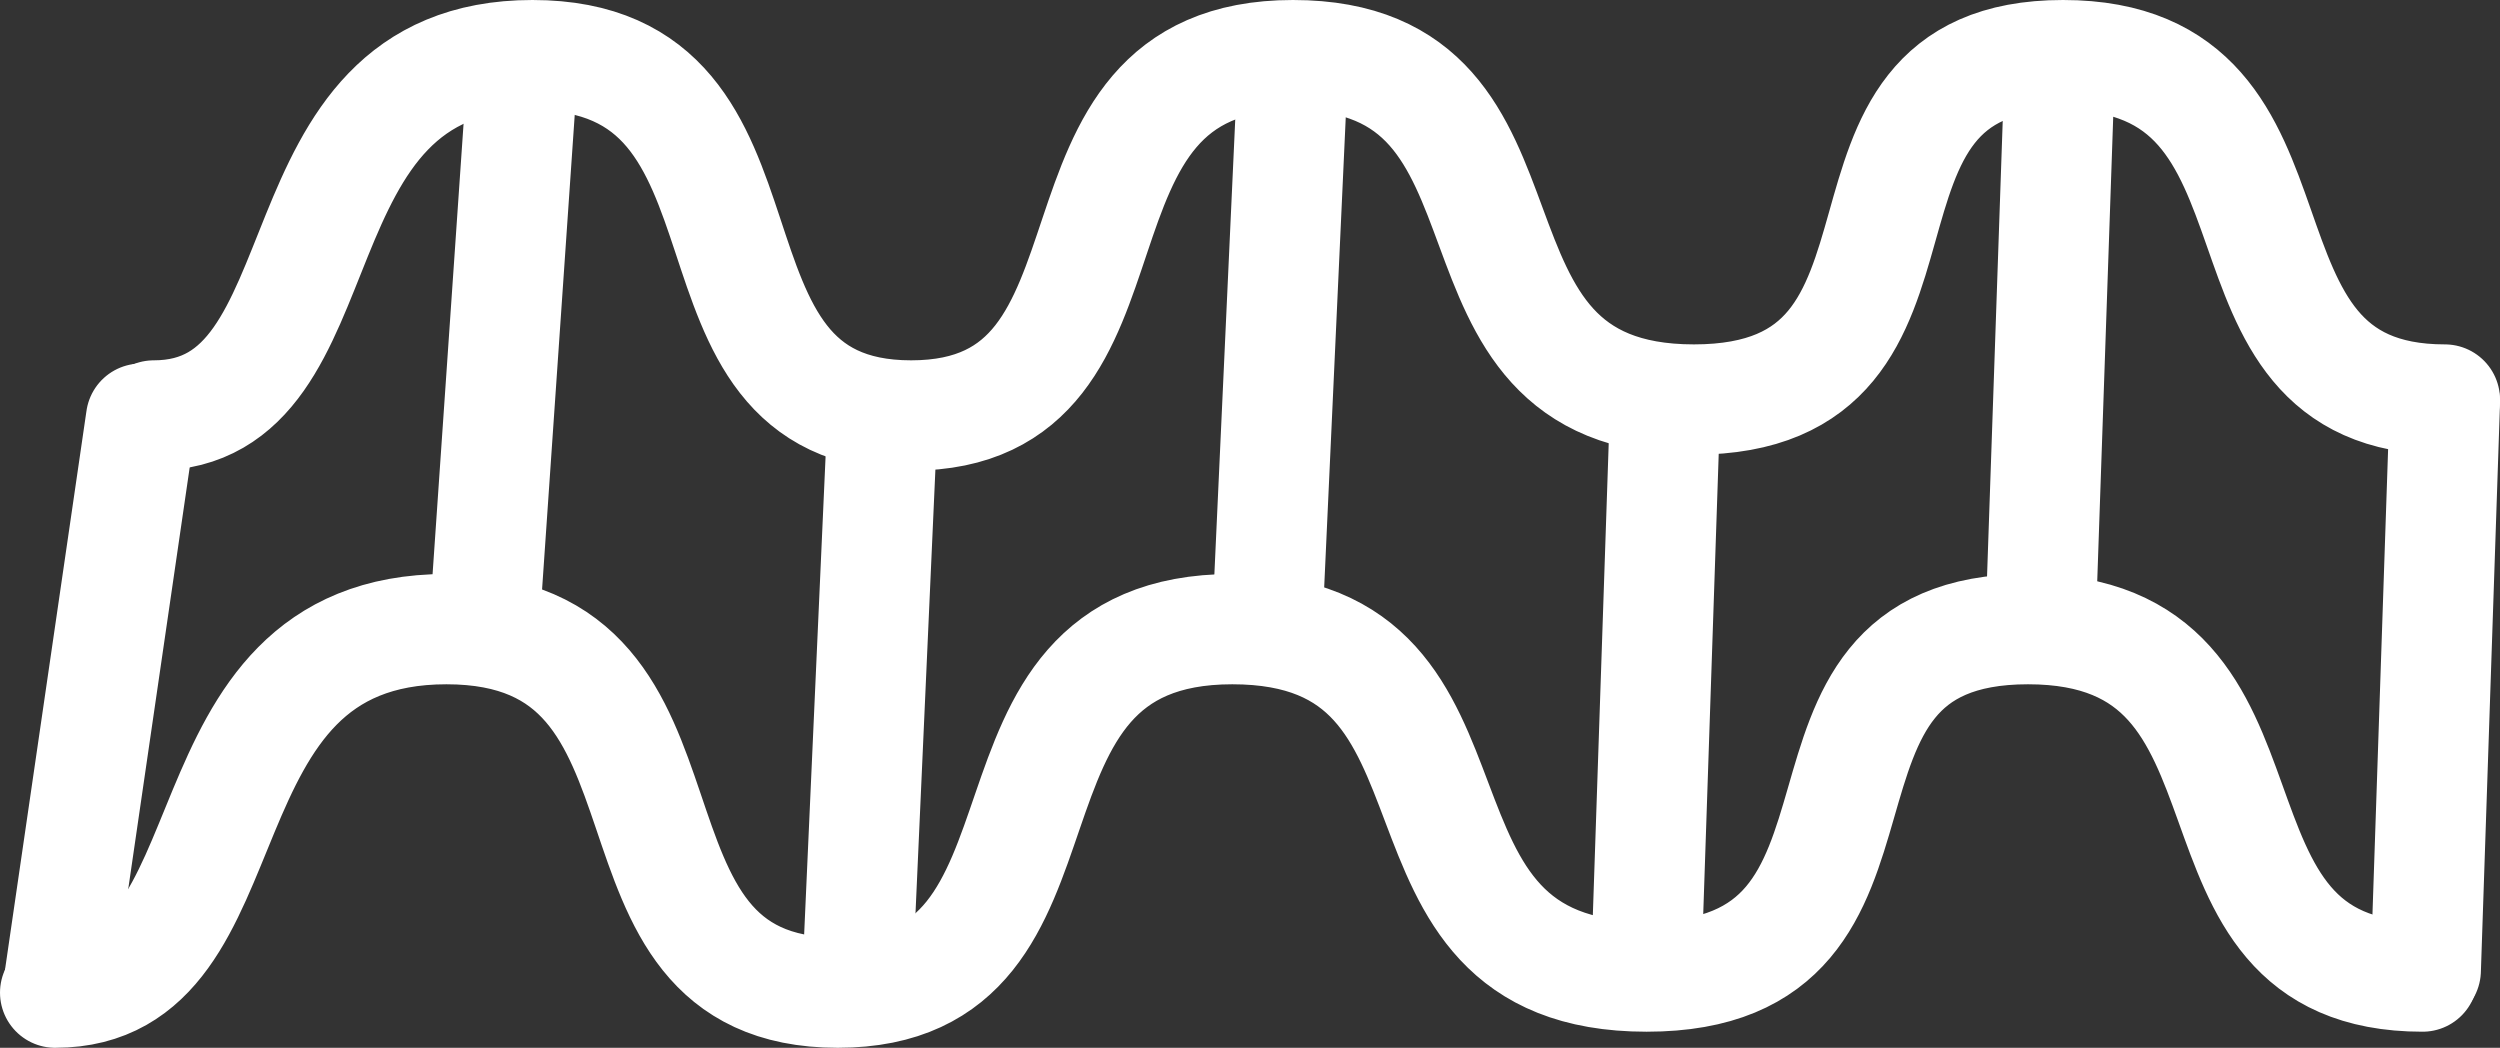 <svg width="136" height="57" viewBox="0 0 136 57" fill="none" xmlns="http://www.w3.org/2000/svg">
<rect x="0" y="0" width="136" height="57" fill="#333333" stroke="none"/>
<path d="M8.366 22.602C19.099 22.602 14.425 3 28.965 3C43.506 3 35.889 22.602 49.565 22.602C63.24 22.602 55.623 3 70.337 3C85.051 3 77.088 21.735 92.148 21.735C107.208 21.735 97.687 3 112.228 3C126.768 3 119.152 21.735 133 21.735" stroke="white" stroke-width="6" stroke-linecap="round"/>
<path d="M3 54C14.09 54 9.261 34.225 24.286 34.225C39.311 34.225 31.441 54 45.572 54C59.703 54 51.832 34.225 67.036 34.225C82.241 34.225 74.013 53.125 89.574 53.125C105.136 53.125 95.298 34.225 110.323 34.225C125.349 34.225 117.478 53.125 131.788 53.125" stroke="white" stroke-width="6" stroke-linecap="round"/>
<path d="M3.173 53.653L7.674 22.776M46.622 53.653L48.007 22.776M26.369 33.705L28.446 3.521M68.952 33.705L70.337 3.521M89.551 52.786L90.59 21.909M111.016 33.705L112.055 3.521M131.961 52.786L133 21.909" stroke="white" stroke-width="6" stroke-linecap="round"/>
</svg>
